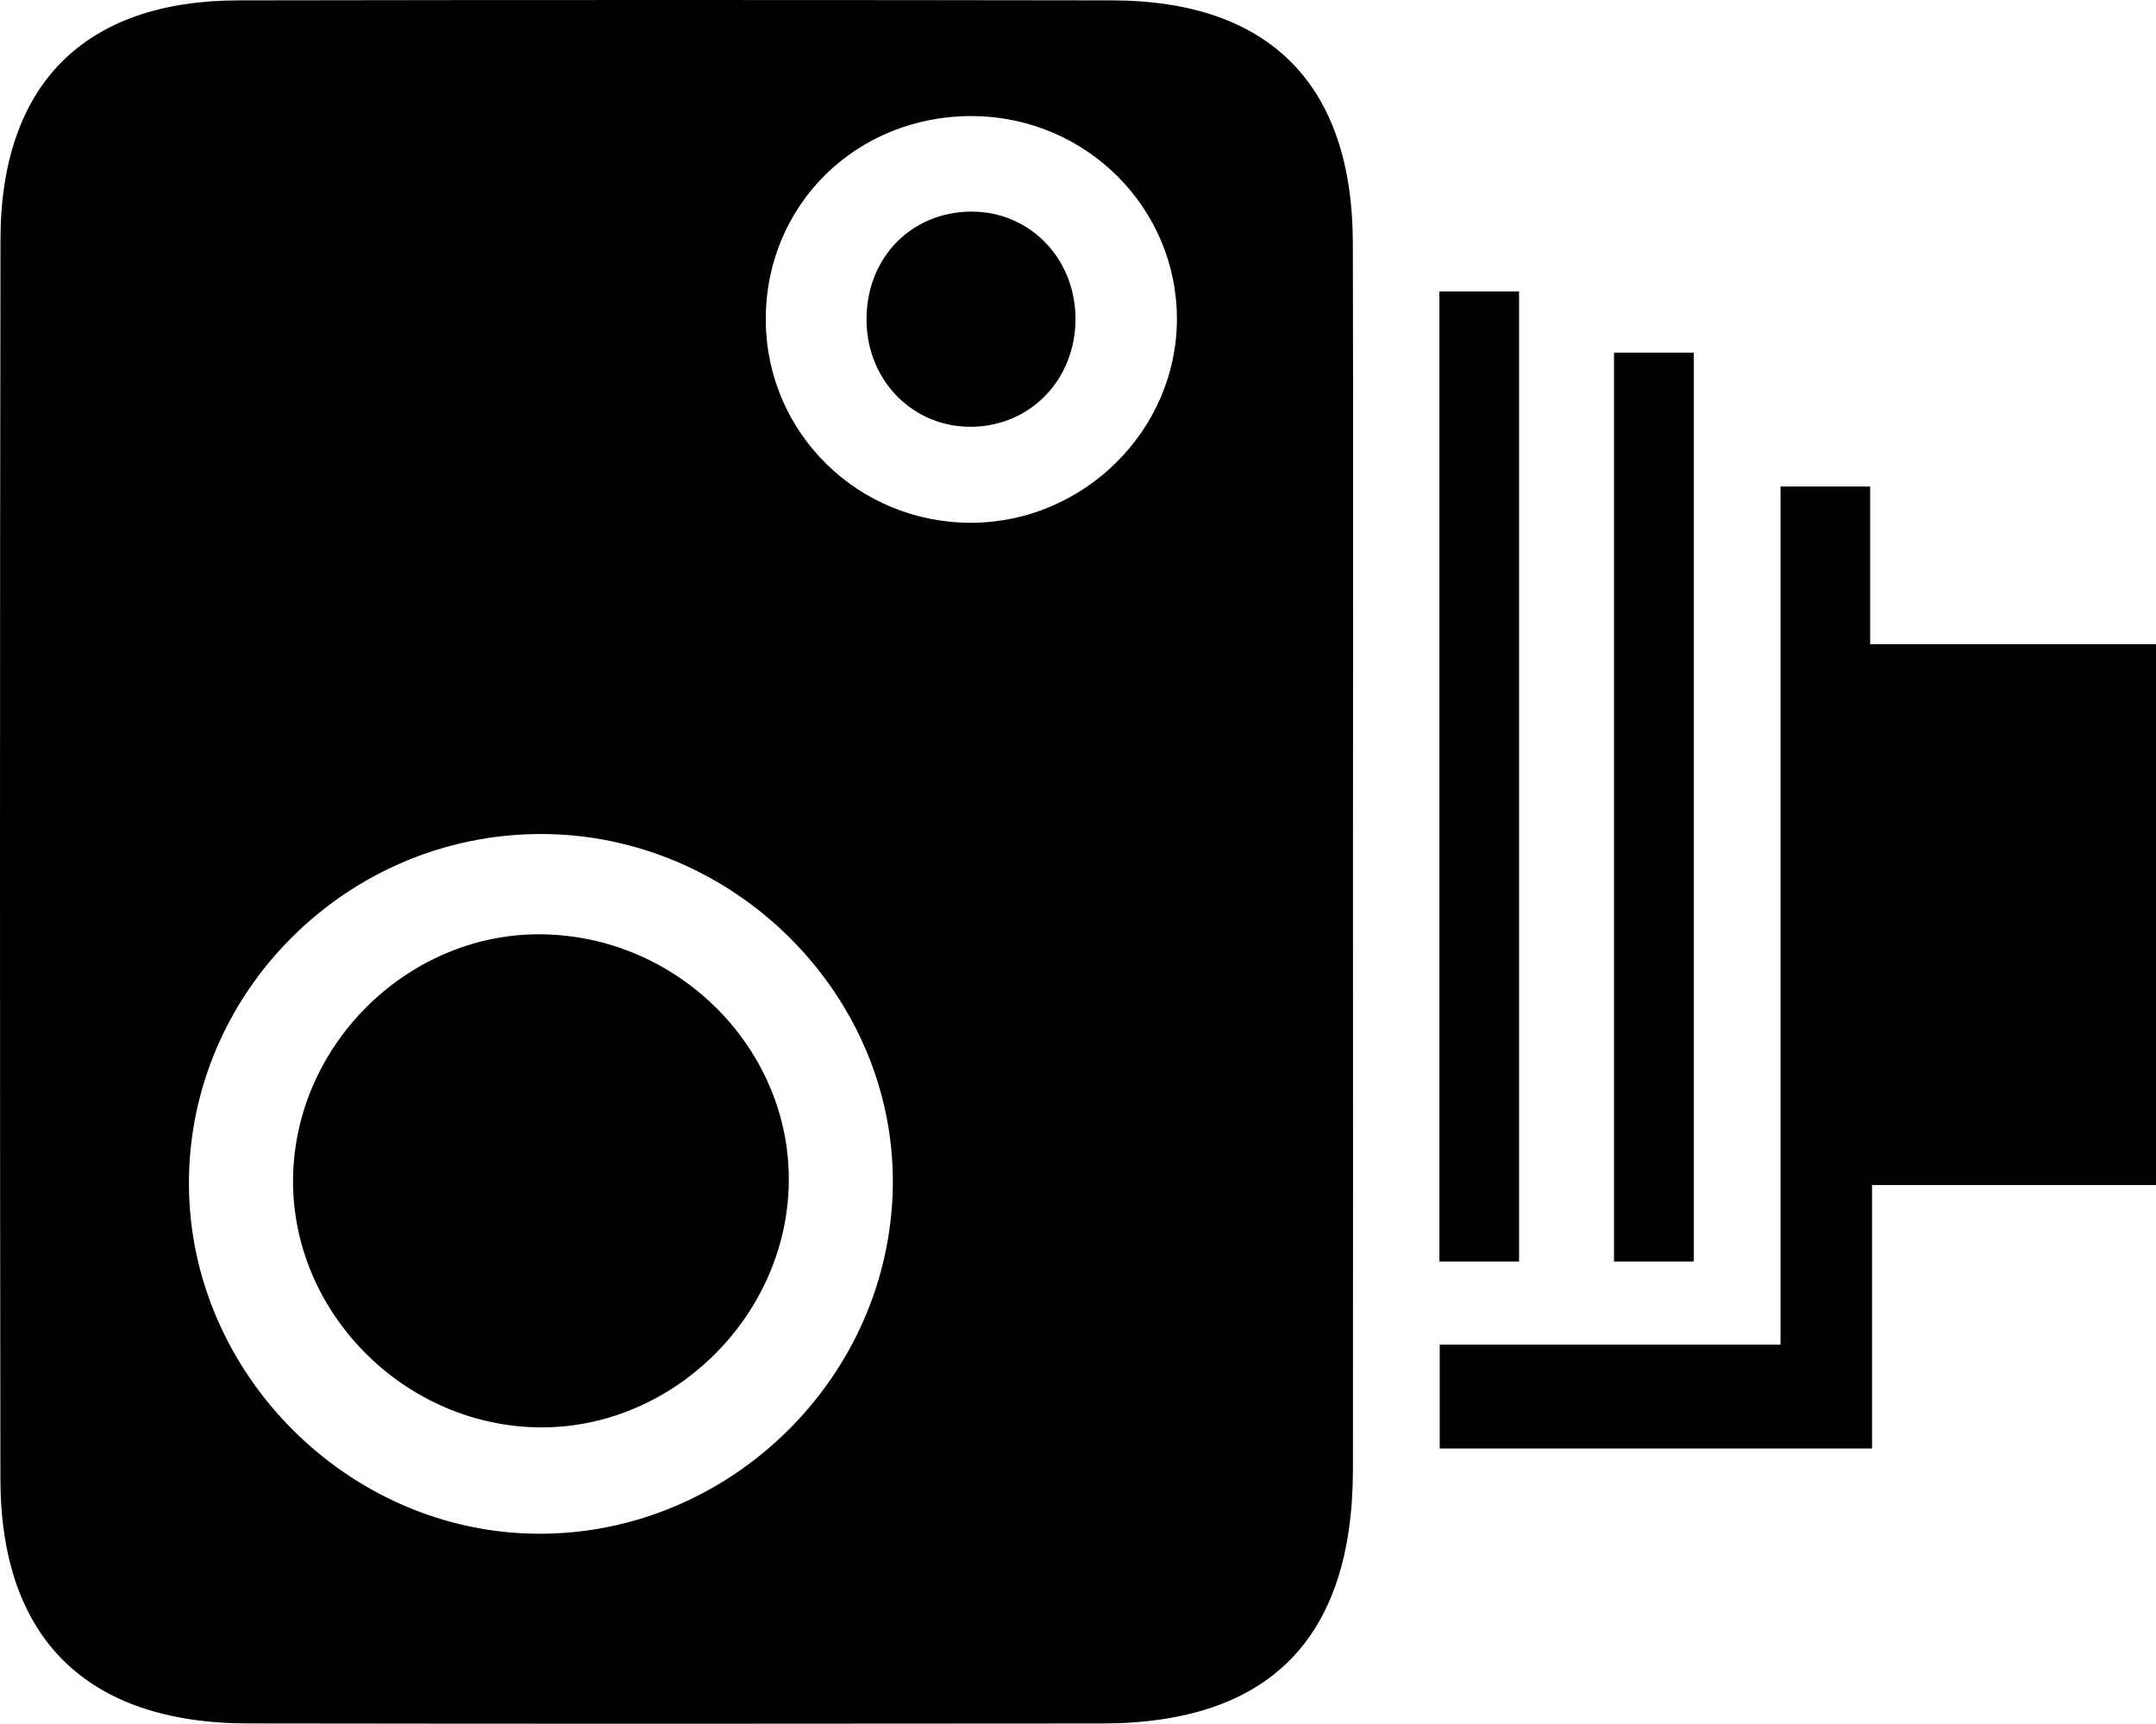 <?xml version="1.0" encoding="utf-8"?>
<!-- Generator: Adobe Illustrator 17.0.0, SVG Export Plug-In . SVG Version: 6.00 Build 0)  -->
<!DOCTYPE svg PUBLIC "-//W3C//DTD SVG 1.1//EN" "http://www.w3.org/Graphics/SVG/1.1/DTD/svg11.dtd">
<svg version="1.1" id="Layer_1" xmlns="http://www.w3.org/2000/svg" xmlns:xlink="http://www.w3.org/1999/xlink" x="0px" y="0px"
	 width="283.465px" height="226.623px" viewBox="0 0 283.465 226.623" enable-background="new 0 0 283.465 226.623"
	 xml:space="preserve">
<g>
	<path d="M283.465,155.8c-12.469,0-24.429,0-37.334,0c0,11.895,0,22.986,0,34.639c-19.363,0-37.774,0-56.839,0
		c0-4.35,0-8.61,0-13.655c14.748,0,29.259,0,44.807,0c0-37.943,0-75.138,0-112.817c4.261,0,7.477,0,11.784,0
		c0,6.748,0,13.328,0,20.726c13.029,0,25.003,0,37.582,0C283.465,108.687,283.465,131.827,283.465,155.8z"/>
	<path d="M199.724,165.857c-3.749,0-6.808,0-10.478,0c0-42.477,0-84.737,0-127.537c3.348,0,6.585,0,10.478,0
		C199.724,80.512,199.724,122.767,199.724,165.857z"/>
	<path d="M222.686,165.857c-3.749,0-6.808,0-10.478,0c0-39.8,0-79.397,0-119.5c3.348,0,6.585,0,10.478,0
		C222.686,85.89,222.686,125.483,222.686,165.857z"/>
	<path d="M177.868,31.915c-0.054-20.839-10.987-31.836-31.701-31.868C107.892-0.012,69.616-0.019,31.341,0.048
		C11.109,0.084,0.096,11.091,0.064,31.485c-0.086,54.317-0.08,108.634-0.01,162.952c0.027,20.976,11.358,32.115,32.54,32.147
		c37.431,0.056,74.862,0.047,112.293,0.006c22.005-0.024,32.971-11.157,32.994-33.412c0.028-26.455,0.006-52.91,0.005-79.365
		C177.885,86.514,177.939,59.214,177.868,31.915z M70.623,201.643c-24.855-0.183-45.681-21.055-45.783-45.884
		c-0.104-25.276,20.785-46.095,46.263-46.109c25.393-0.014,46.565,21.104,46.283,46.164C117.1,181.074,95.922,201.83,70.623,201.643
		z M127.733,68.73c-14.876,0.046-26.908-11.742-27.049-26.501c-0.145-15.213,11.909-27.118,27.305-26.966
		c14.862,0.147,26.817,12.123,26.748,26.798C154.668,56.622,142.454,68.685,127.733,68.73z"/>
	<path d="M71.835,122.848c-17.741-0.556-33.07,14.204-33.304,32.066c-0.227,17.385,14.242,32.254,31.856,32.737
		c17.683,0.484,33.044-14.331,33.32-32.137C103.975,138.14,89.598,123.405,71.835,122.848z"/>
	<path d="M127.002,27.839c-7.748,0.406-13.265,6.548-13.068,14.55c0.194,7.874,6.294,13.874,13.947,13.719
		c7.692-0.156,13.532-6.283,13.522-14.184C141.391,33.692,134.98,27.422,127.002,27.839z"/>
</g>
</svg>
